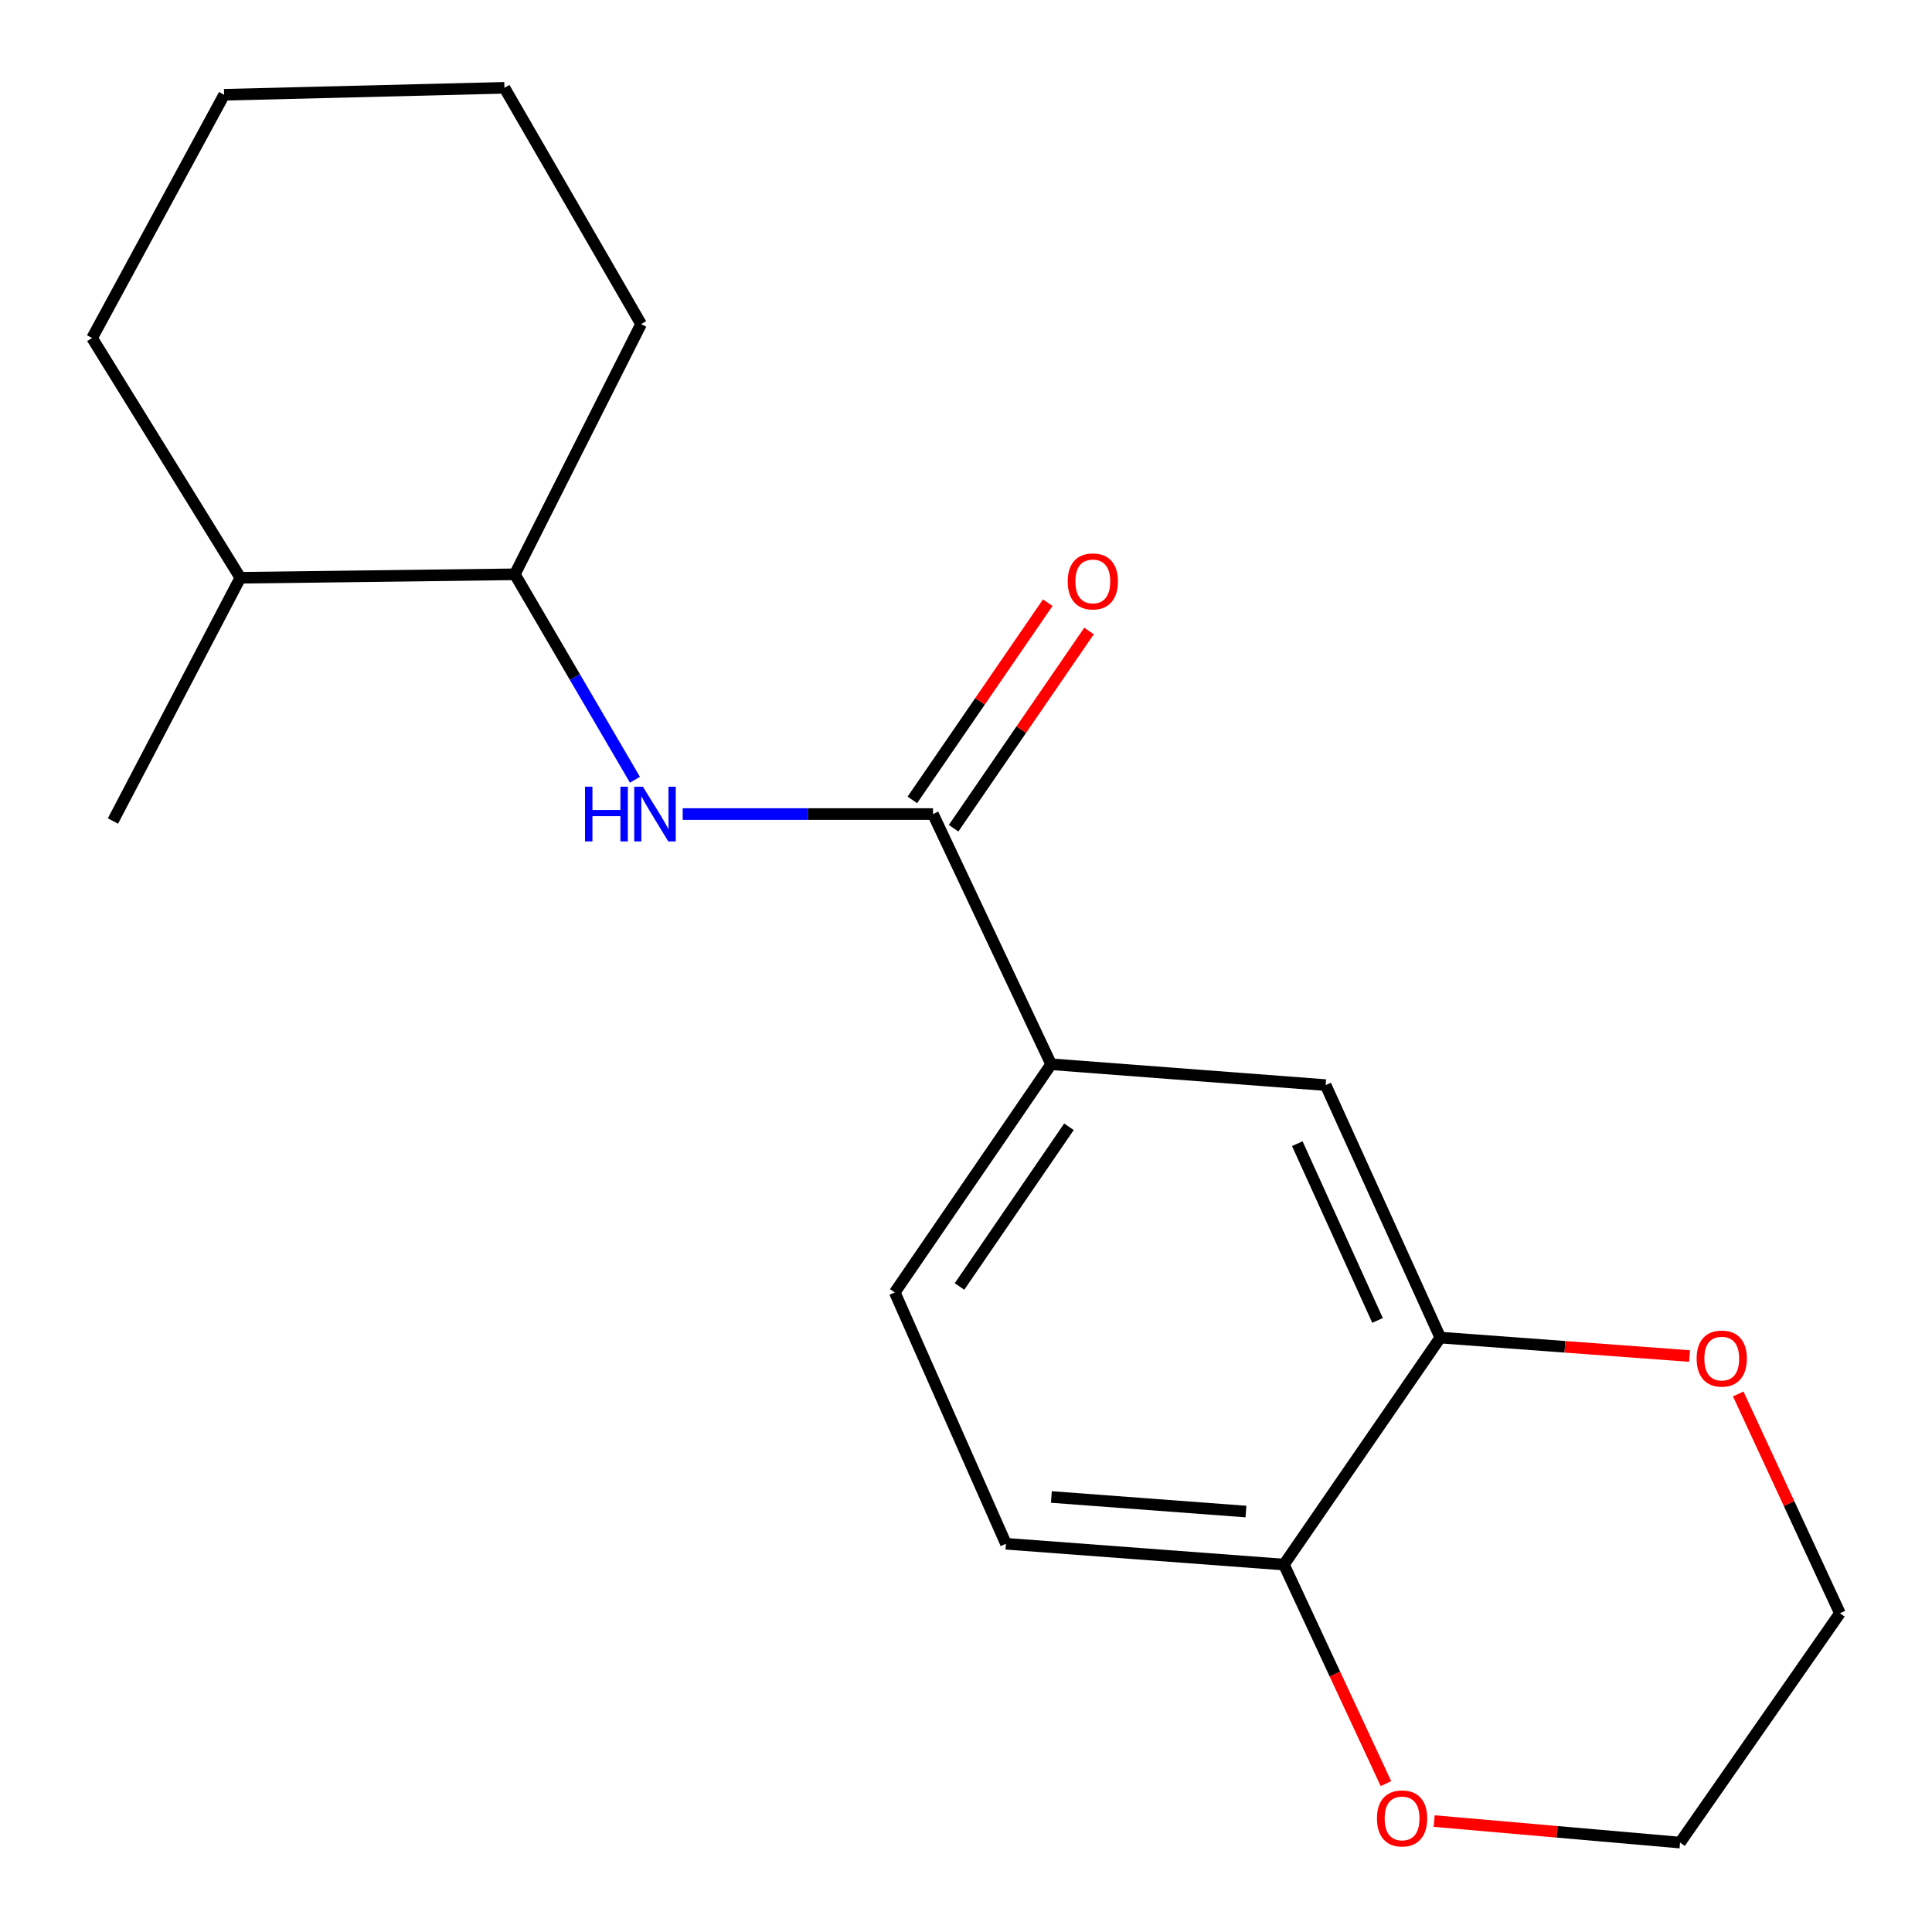 <?xml version='1.0' encoding='iso-8859-1'?>
<svg version='1.1' baseProfile='full'
              xmlns='http://www.w3.org/2000/svg'
                      xmlns:rdkit='http://www.rdkit.org/xml'
                      xmlns:xlink='http://www.w3.org/1999/xlink'
                  xml:space='preserve'
width='1000px' height='1000px' viewBox='0 0 1000 1000'>
<!-- END OF HEADER -->
<rect style='opacity:1.0;fill:#FFFFFF;stroke:none' width='1000' height='1000' x='0' y='0'> </rect>
<path class='bond-0' d='M 482.905,421.351 L 418.134,421.351' style='fill:none;fill-rule:evenodd;stroke:#000000;stroke-width:6px;stroke-linecap:butt;stroke-linejoin:miter;stroke-opacity:1' />
<path class='bond-0' d='M 418.134,421.351 L 353.362,421.351' style='fill:none;fill-rule:evenodd;stroke:#0000FF;stroke-width:6px;stroke-linecap:butt;stroke-linejoin:miter;stroke-opacity:1' />
<path class='bond-1' d='M 482.905,421.351 L 544.061,550.856' style='fill:none;fill-rule:evenodd;stroke:#000000;stroke-width:6px;stroke-linecap:butt;stroke-linejoin:miter;stroke-opacity:1' />
<path class='bond-7' d='M 493.581,428.681 L 528.629,377.64' style='fill:none;fill-rule:evenodd;stroke:#000000;stroke-width:6px;stroke-linecap:butt;stroke-linejoin:miter;stroke-opacity:1' />
<path class='bond-7' d='M 528.629,377.64 L 563.677,326.598' style='fill:none;fill-rule:evenodd;stroke:#FF0000;stroke-width:6px;stroke-linecap:butt;stroke-linejoin:miter;stroke-opacity:1' />
<path class='bond-7' d='M 472.229,414.02 L 507.277,362.979' style='fill:none;fill-rule:evenodd;stroke:#000000;stroke-width:6px;stroke-linecap:butt;stroke-linejoin:miter;stroke-opacity:1' />
<path class='bond-7' d='M 507.277,362.979 L 542.325,311.937' style='fill:none;fill-rule:evenodd;stroke:#FF0000;stroke-width:6px;stroke-linecap:butt;stroke-linejoin:miter;stroke-opacity:1' />
<path class='bond-4' d='M 328.645,403.597 L 297.559,350.427' style='fill:none;fill-rule:evenodd;stroke:#0000FF;stroke-width:6px;stroke-linecap:butt;stroke-linejoin:miter;stroke-opacity:1' />
<path class='bond-4' d='M 297.559,350.427 L 266.473,297.256' style='fill:none;fill-rule:evenodd;stroke:#000000;stroke-width:6px;stroke-linecap:butt;stroke-linejoin:miter;stroke-opacity:1' />
<path class='bond-3' d='M 544.061,550.856 L 686.157,561.648' style='fill:none;fill-rule:evenodd;stroke:#000000;stroke-width:6px;stroke-linecap:butt;stroke-linejoin:miter;stroke-opacity:1' />
<path class='bond-9' d='M 544.061,550.856 L 463.134,668.951' style='fill:none;fill-rule:evenodd;stroke:#000000;stroke-width:6px;stroke-linecap:butt;stroke-linejoin:miter;stroke-opacity:1' />
<path class='bond-9' d='M 553.287,583.212 L 496.639,665.878' style='fill:none;fill-rule:evenodd;stroke:#000000;stroke-width:6px;stroke-linecap:butt;stroke-linejoin:miter;stroke-opacity:1' />
<path class='bond-2' d='M 745.499,692.333 L 686.157,561.648' style='fill:none;fill-rule:evenodd;stroke:#000000;stroke-width:6px;stroke-linecap:butt;stroke-linejoin:miter;stroke-opacity:1' />
<path class='bond-2' d='M 713.014,683.44 L 671.474,591.96' style='fill:none;fill-rule:evenodd;stroke:#000000;stroke-width:6px;stroke-linecap:butt;stroke-linejoin:miter;stroke-opacity:1' />
<path class='bond-6' d='M 745.499,692.333 L 810.012,697.106' style='fill:none;fill-rule:evenodd;stroke:#000000;stroke-width:6px;stroke-linecap:butt;stroke-linejoin:miter;stroke-opacity:1' />
<path class='bond-6' d='M 810.012,697.106 L 874.526,701.879' style='fill:none;fill-rule:evenodd;stroke:#FF0000;stroke-width:6px;stroke-linecap:butt;stroke-linejoin:miter;stroke-opacity:1' />
<path class='bond-19' d='M 745.499,692.333 L 664.558,809.823' style='fill:none;fill-rule:evenodd;stroke:#000000;stroke-width:6px;stroke-linecap:butt;stroke-linejoin:miter;stroke-opacity:1' />
<path class='bond-11' d='M 266.473,297.256 L 124.392,299.055' style='fill:none;fill-rule:evenodd;stroke:#000000;stroke-width:6px;stroke-linecap:butt;stroke-linejoin:miter;stroke-opacity:1' />
<path class='bond-14' d='M 266.473,297.256 L 331.83,167.751' style='fill:none;fill-rule:evenodd;stroke:#000000;stroke-width:6px;stroke-linecap:butt;stroke-linejoin:miter;stroke-opacity:1' />
<path class='bond-5' d='M 664.558,809.823 L 520.678,799.046' style='fill:none;fill-rule:evenodd;stroke:#000000;stroke-width:6px;stroke-linecap:butt;stroke-linejoin:miter;stroke-opacity:1' />
<path class='bond-5' d='M 644.911,782.378 L 544.194,774.834' style='fill:none;fill-rule:evenodd;stroke:#000000;stroke-width:6px;stroke-linecap:butt;stroke-linejoin:miter;stroke-opacity:1' />
<path class='bond-8' d='M 664.558,809.823 L 690.958,866.505' style='fill:none;fill-rule:evenodd;stroke:#000000;stroke-width:6px;stroke-linecap:butt;stroke-linejoin:miter;stroke-opacity:1' />
<path class='bond-8' d='M 690.958,866.505 L 717.357,923.186' style='fill:none;fill-rule:evenodd;stroke:#FF0000;stroke-width:6px;stroke-linecap:butt;stroke-linejoin:miter;stroke-opacity:1' />
<path class='bond-12' d='M 899.706,721.506 L 926.02,778.263' style='fill:none;fill-rule:evenodd;stroke:#FF0000;stroke-width:6px;stroke-linecap:butt;stroke-linejoin:miter;stroke-opacity:1' />
<path class='bond-12' d='M 926.02,778.263 L 952.333,835.019' style='fill:none;fill-rule:evenodd;stroke:#000000;stroke-width:6px;stroke-linecap:butt;stroke-linejoin:miter;stroke-opacity:1' />
<path class='bond-13' d='M 742.324,942.581 L 805.959,948.15' style='fill:none;fill-rule:evenodd;stroke:#FF0000;stroke-width:6px;stroke-linecap:butt;stroke-linejoin:miter;stroke-opacity:1' />
<path class='bond-13' d='M 805.959,948.15 L 869.594,953.718' style='fill:none;fill-rule:evenodd;stroke:#000000;stroke-width:6px;stroke-linecap:butt;stroke-linejoin:miter;stroke-opacity:1' />
<path class='bond-10' d='M 463.134,668.951 L 520.678,799.046' style='fill:none;fill-rule:evenodd;stroke:#000000;stroke-width:6px;stroke-linecap:butt;stroke-linejoin:miter;stroke-opacity:1' />
<path class='bond-15' d='M 124.392,299.055 L 58.459,424.948' style='fill:none;fill-rule:evenodd;stroke:#000000;stroke-width:6px;stroke-linecap:butt;stroke-linejoin:miter;stroke-opacity:1' />
<path class='bond-16' d='M 124.392,299.055 L 47.667,174.96' style='fill:none;fill-rule:evenodd;stroke:#000000;stroke-width:6px;stroke-linecap:butt;stroke-linejoin:miter;stroke-opacity:1' />
<path class='bond-21' d='M 952.333,835.019 L 869.594,953.718' style='fill:none;fill-rule:evenodd;stroke:#000000;stroke-width:6px;stroke-linecap:butt;stroke-linejoin:miter;stroke-opacity:1' />
<path class='bond-17' d='M 331.83,167.751 L 261.092,45.455' style='fill:none;fill-rule:evenodd;stroke:#000000;stroke-width:6px;stroke-linecap:butt;stroke-linejoin:miter;stroke-opacity:1' />
<path class='bond-20' d='M 47.667,174.96 L 116.002,49.052' style='fill:none;fill-rule:evenodd;stroke:#000000;stroke-width:6px;stroke-linecap:butt;stroke-linejoin:miter;stroke-opacity:1' />
<path class='bond-18' d='M 261.092,45.455 L 116.002,49.052' style='fill:none;fill-rule:evenodd;stroke:#000000;stroke-width:6px;stroke-linecap:butt;stroke-linejoin:miter;stroke-opacity:1' />
<path  class='atom-1' d='M 302.805 407.191
L 306.645 407.191
L 306.645 419.231
L 321.125 419.231
L 321.125 407.191
L 324.965 407.191
L 324.965 435.511
L 321.125 435.511
L 321.125 422.431
L 306.645 422.431
L 306.645 435.511
L 302.805 435.511
L 302.805 407.191
' fill='#0000FF'/>
<path  class='atom-1' d='M 332.765 407.191
L 342.045 422.191
Q 342.965 423.671, 344.445 426.351
Q 345.925 429.031, 346.005 429.191
L 346.005 407.191
L 349.765 407.191
L 349.765 435.511
L 345.885 435.511
L 335.925 419.111
Q 334.765 417.191, 333.525 414.991
Q 332.325 412.791, 331.965 412.111
L 331.965 435.511
L 328.285 435.511
L 328.285 407.191
L 332.765 407.191
' fill='#0000FF'/>
<path  class='atom-7' d='M 878.178 703.191
Q 878.178 696.391, 881.538 692.591
Q 884.898 688.791, 891.178 688.791
Q 897.458 688.791, 900.818 692.591
Q 904.178 696.391, 904.178 703.191
Q 904.178 710.071, 900.778 713.991
Q 897.378 717.871, 891.178 717.871
Q 884.938 717.871, 881.538 713.991
Q 878.178 710.111, 878.178 703.191
M 891.178 714.671
Q 895.498 714.671, 897.818 711.791
Q 900.178 708.871, 900.178 703.191
Q 900.178 697.631, 897.818 694.831
Q 895.498 691.991, 891.178 691.991
Q 886.858 691.991, 884.498 694.791
Q 882.178 697.591, 882.178 703.191
Q 882.178 708.911, 884.498 711.791
Q 886.858 714.671, 891.178 714.671
' fill='#FF0000'/>
<path  class='atom-8' d='M 552.645 300.933
Q 552.645 294.133, 556.005 290.333
Q 559.365 286.533, 565.645 286.533
Q 571.925 286.533, 575.285 290.333
Q 578.645 294.133, 578.645 300.933
Q 578.645 307.813, 575.245 311.733
Q 571.845 315.613, 565.645 315.613
Q 559.405 315.613, 556.005 311.733
Q 552.645 307.853, 552.645 300.933
M 565.645 312.413
Q 569.965 312.413, 572.285 309.533
Q 574.645 306.613, 574.645 300.933
Q 574.645 295.373, 572.285 292.573
Q 569.965 289.733, 565.645 289.733
Q 561.325 289.733, 558.965 292.533
Q 556.645 295.333, 556.645 300.933
Q 556.645 306.653, 558.965 309.533
Q 561.325 312.413, 565.645 312.413
' fill='#FF0000'/>
<path  class='atom-9' d='M 712.713 941.207
Q 712.713 934.407, 716.073 930.607
Q 719.433 926.807, 725.713 926.807
Q 731.993 926.807, 735.353 930.607
Q 738.713 934.407, 738.713 941.207
Q 738.713 948.087, 735.313 952.007
Q 731.913 955.887, 725.713 955.887
Q 719.473 955.887, 716.073 952.007
Q 712.713 948.127, 712.713 941.207
M 725.713 952.687
Q 730.033 952.687, 732.353 949.807
Q 734.713 946.887, 734.713 941.207
Q 734.713 935.647, 732.353 932.847
Q 730.033 930.007, 725.713 930.007
Q 721.393 930.007, 719.033 932.807
Q 716.713 935.607, 716.713 941.207
Q 716.713 946.927, 719.033 949.807
Q 721.393 952.687, 725.713 952.687
' fill='#FF0000'/>
</svg>
